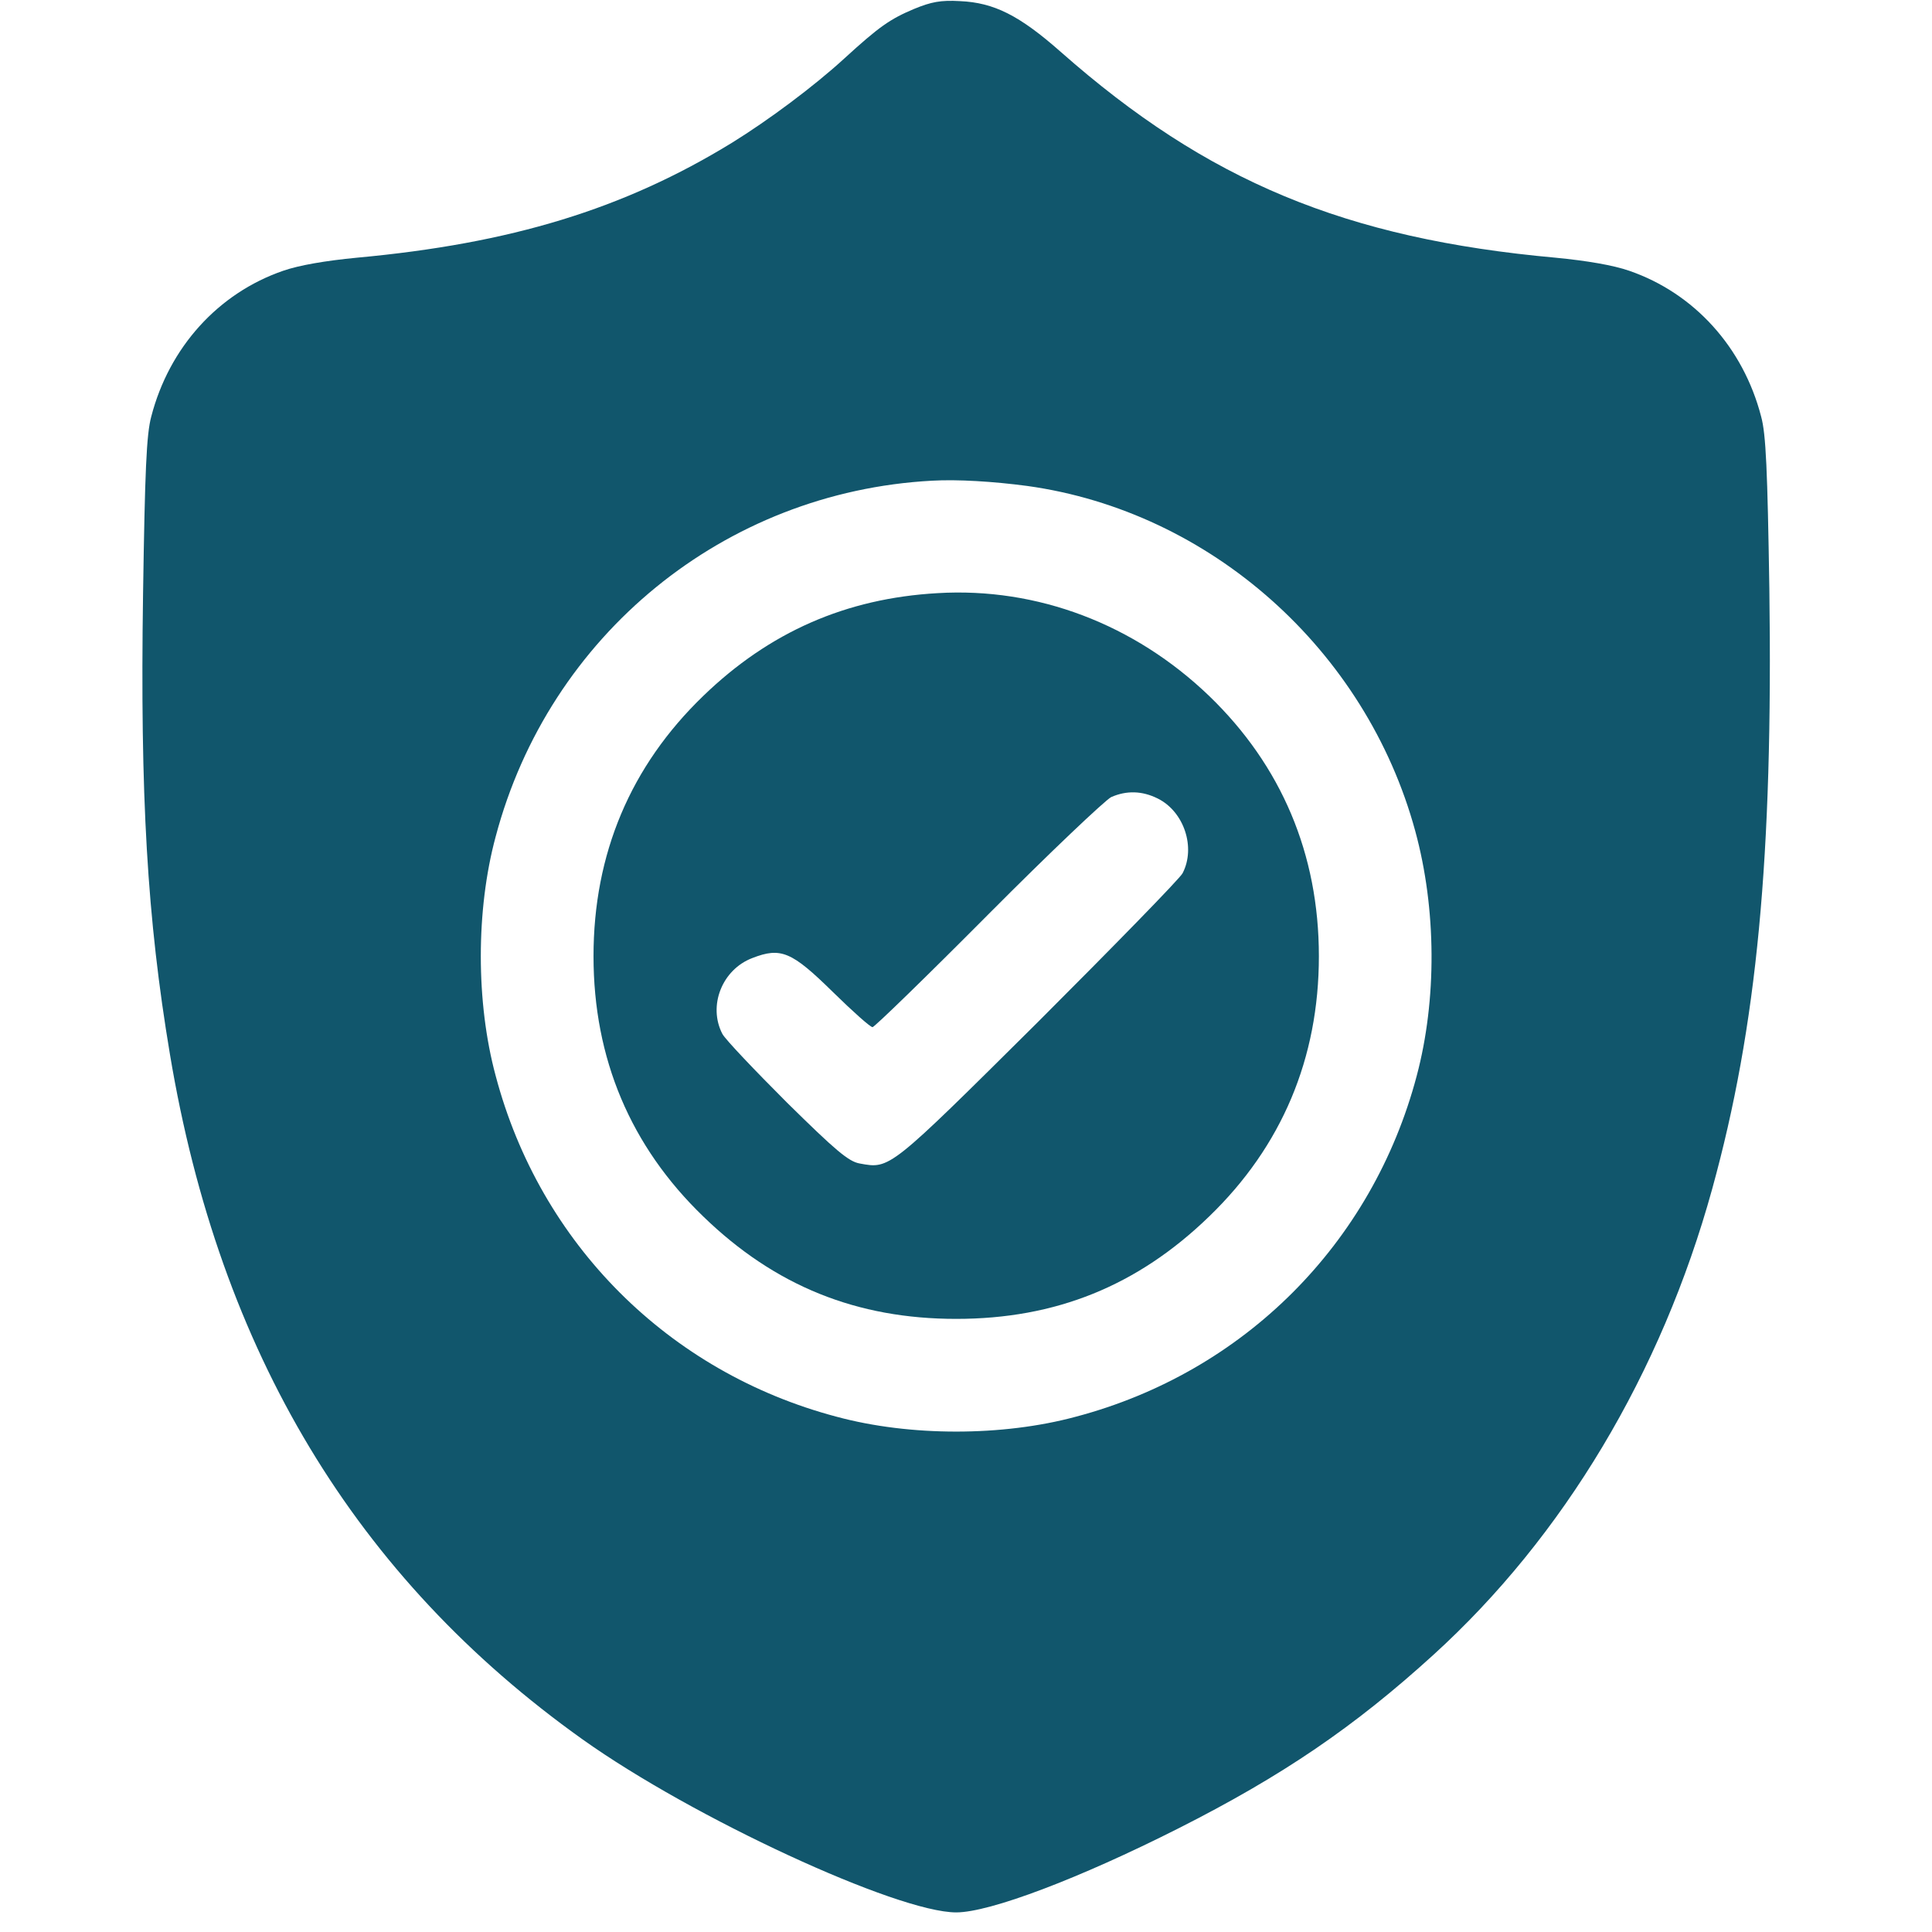 <svg width="69" height="69" viewBox="0 0 69 69" fill="none" xmlns="http://www.w3.org/2000/svg">
<g clip-path="url(#clip0_712_292)">
<path d="M32.643 0.32C31.789 0.68 31.402 0.947 30.148 2.094C29.054 3.095 27.44 4.295 26.146 5.096C22.277 7.47 18.249 8.698 12.74 9.204C11.632 9.311 10.685 9.471 10.112 9.671C7.79 10.472 6.043 12.406 5.403 14.874C5.229 15.514 5.176 16.822 5.109 21.21C5.002 28.454 5.256 32.803 6.07 37.658C7.844 48.277 12.7 56.347 20.81 62.124C24.745 64.925 32.042 68.3 34.15 68.3C35.351 68.3 38.552 67.086 42.087 65.299C45.809 63.418 48.37 61.67 51.185 59.109C55.841 54.88 59.336 49.037 61.15 42.461C62.751 36.658 63.324 30.615 63.191 21.01C63.124 16.795 63.071 15.501 62.897 14.874C62.257 12.406 60.51 10.472 58.188 9.671C57.615 9.471 56.668 9.311 55.56 9.204C48.05 8.524 43.114 6.47 37.885 1.854C36.404 0.547 35.497 0.093 34.283 0.04C33.603 -2.28882e-05 33.256 0.067 32.643 0.32ZM36.685 17.355C43.234 18.262 48.784 23.211 50.545 29.681C51.305 32.469 51.318 35.711 50.598 38.419C49.011 44.422 44.422 49.011 38.419 50.598C35.804 51.305 32.496 51.305 29.881 50.598C23.878 49.011 19.289 44.422 17.702 38.419C16.995 35.804 16.995 32.496 17.702 29.881C19.61 22.678 25.866 17.569 33.283 17.168C34.19 17.115 35.484 17.195 36.685 17.355Z" fill="#11566C"/>
<path d="M33.483 21.184C30.215 21.37 27.48 22.571 25.119 24.852C22.518 27.36 21.197 30.495 21.197 34.15C21.197 37.805 22.518 40.94 25.119 43.448C27.68 45.929 30.602 47.103 34.15 47.103C37.698 47.103 40.62 45.929 43.181 43.448C45.782 40.94 47.103 37.792 47.103 34.15C47.103 30.508 45.769 27.347 43.181 24.852C40.513 22.291 37.045 20.97 33.483 21.184ZM41.353 28.521C42.287 28.988 42.714 30.268 42.234 31.189C42.127 31.389 39.793 33.776 37.058 36.511C31.749 41.78 31.789 41.754 30.708 41.554C30.308 41.487 29.841 41.087 28.107 39.379C26.947 38.219 25.906 37.125 25.799 36.925C25.279 35.924 25.786 34.63 26.866 34.217C27.894 33.816 28.28 33.99 29.748 35.431C30.455 36.124 31.082 36.684 31.162 36.684C31.229 36.684 33.083 34.884 35.284 32.669C37.485 30.455 39.473 28.574 39.686 28.467C40.233 28.227 40.793 28.24 41.353 28.521Z" fill="#11566C"/>
</g>
<defs>
<clipPath id="clip0_712_292">
<rect width="68.3" height="68.3" fill="white"/>
</clipPath>
</defs>
</svg>

